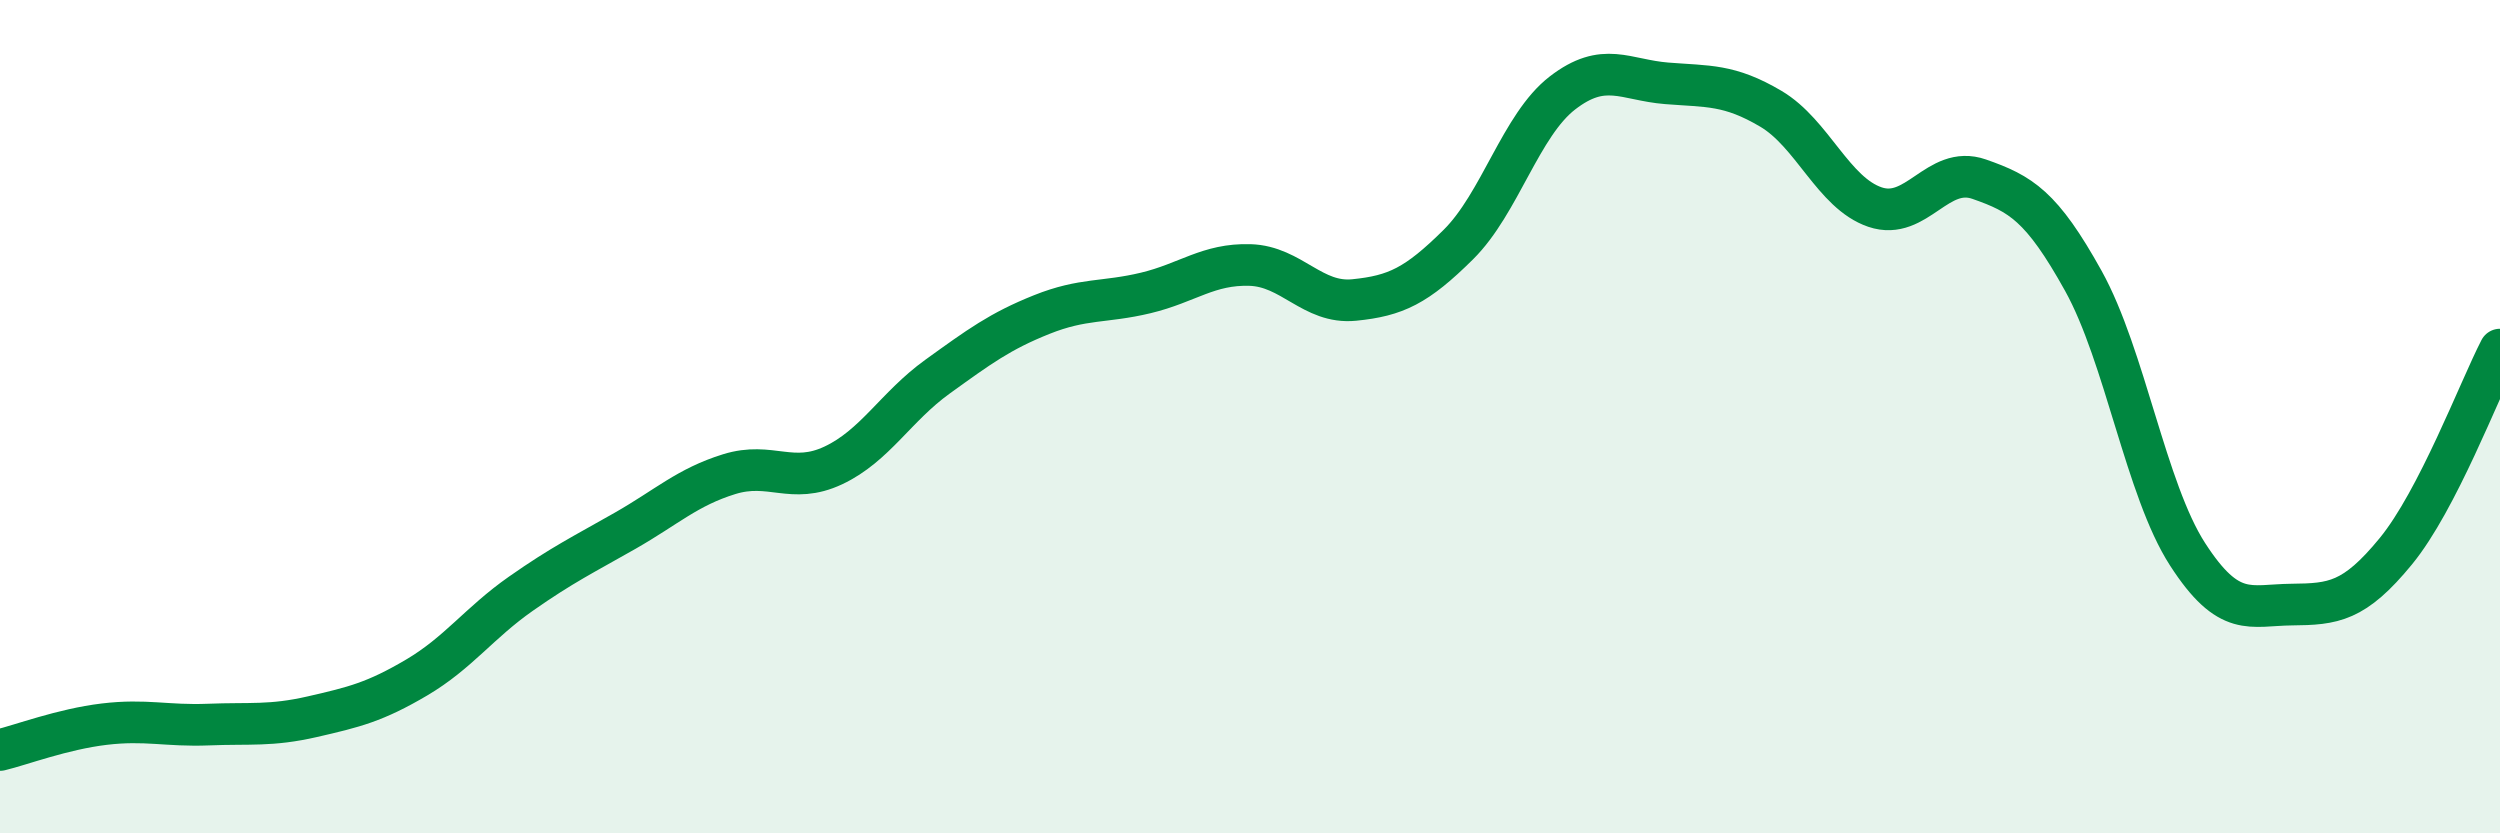 
    <svg width="60" height="20" viewBox="0 0 60 20" xmlns="http://www.w3.org/2000/svg">
      <path
        d="M 0,18 C 0.5,17.88 1.5,17.5 2.5,17.38 C 3.5,17.26 4,17.43 5,17.39 C 6,17.35 6.5,17.43 7.5,17.2 C 8.5,16.97 9,16.85 10,16.26 C 11,15.67 11.5,14.95 12.5,14.25 C 13.5,13.55 14,13.31 15,12.74 C 16,12.17 16.5,11.69 17.5,11.38 C 18.5,11.07 19,11.64 20,11.17 C 21,10.7 21.5,9.76 22.5,9.04 C 23.5,8.32 24,7.95 25,7.55 C 26,7.15 26.5,7.27 27.5,7.03 C 28.5,6.79 29,6.33 30,6.36 C 31,6.39 31.5,7.3 32.5,7.2 C 33.5,7.1 34,6.86 35,5.87 C 36,4.88 36.5,3 37.5,2.23 C 38.5,1.46 39,1.92 40,2 C 41,2.08 41.5,2.02 42.5,2.61 C 43.5,3.2 44,4.63 45,4.97 C 46,5.31 46.5,3.95 47.5,4.3 C 48.5,4.65 49,4.94 50,6.74 C 51,8.54 51.5,11.75 52.5,13.3 C 53.5,14.85 54,14.52 55,14.51 C 56,14.5 56.5,14.45 57.5,13.23 C 58.5,12.01 59.5,9.36 60,8.39L60 20L0 20Z"
        fill="#008740"
        opacity="0.1"
        stroke-linecap="round"
        stroke-linejoin="round"
      />
      <path
        d="M 0,18 C 0.5,17.88 1.5,17.5 2.5,17.38 C 3.5,17.26 4,17.43 5,17.39 C 6,17.35 6.5,17.43 7.5,17.2 C 8.5,16.97 9,16.85 10,16.26 C 11,15.67 11.5,14.95 12.5,14.25 C 13.5,13.55 14,13.31 15,12.74 C 16,12.17 16.5,11.69 17.5,11.38 C 18.5,11.07 19,11.64 20,11.17 C 21,10.7 21.5,9.76 22.5,9.04 C 23.5,8.32 24,7.95 25,7.55 C 26,7.15 26.5,7.27 27.5,7.03 C 28.5,6.79 29,6.33 30,6.36 C 31,6.39 31.5,7.3 32.5,7.2 C 33.5,7.1 34,6.86 35,5.87 C 36,4.88 36.5,3 37.5,2.23 C 38.5,1.46 39,1.92 40,2 C 41,2.08 41.5,2.02 42.5,2.61 C 43.5,3.2 44,4.63 45,4.97 C 46,5.31 46.5,3.95 47.5,4.3 C 48.5,4.65 49,4.94 50,6.74 C 51,8.54 51.5,11.75 52.5,13.3 C 53.5,14.85 54,14.52 55,14.51 C 56,14.5 56.5,14.45 57.5,13.23 C 58.5,12.01 59.5,9.36 60,8.39"
        stroke="#008740"
        stroke-width="1"
        fill="none"
        stroke-linecap="round"
        stroke-linejoin="round"
      />
    </svg>
  